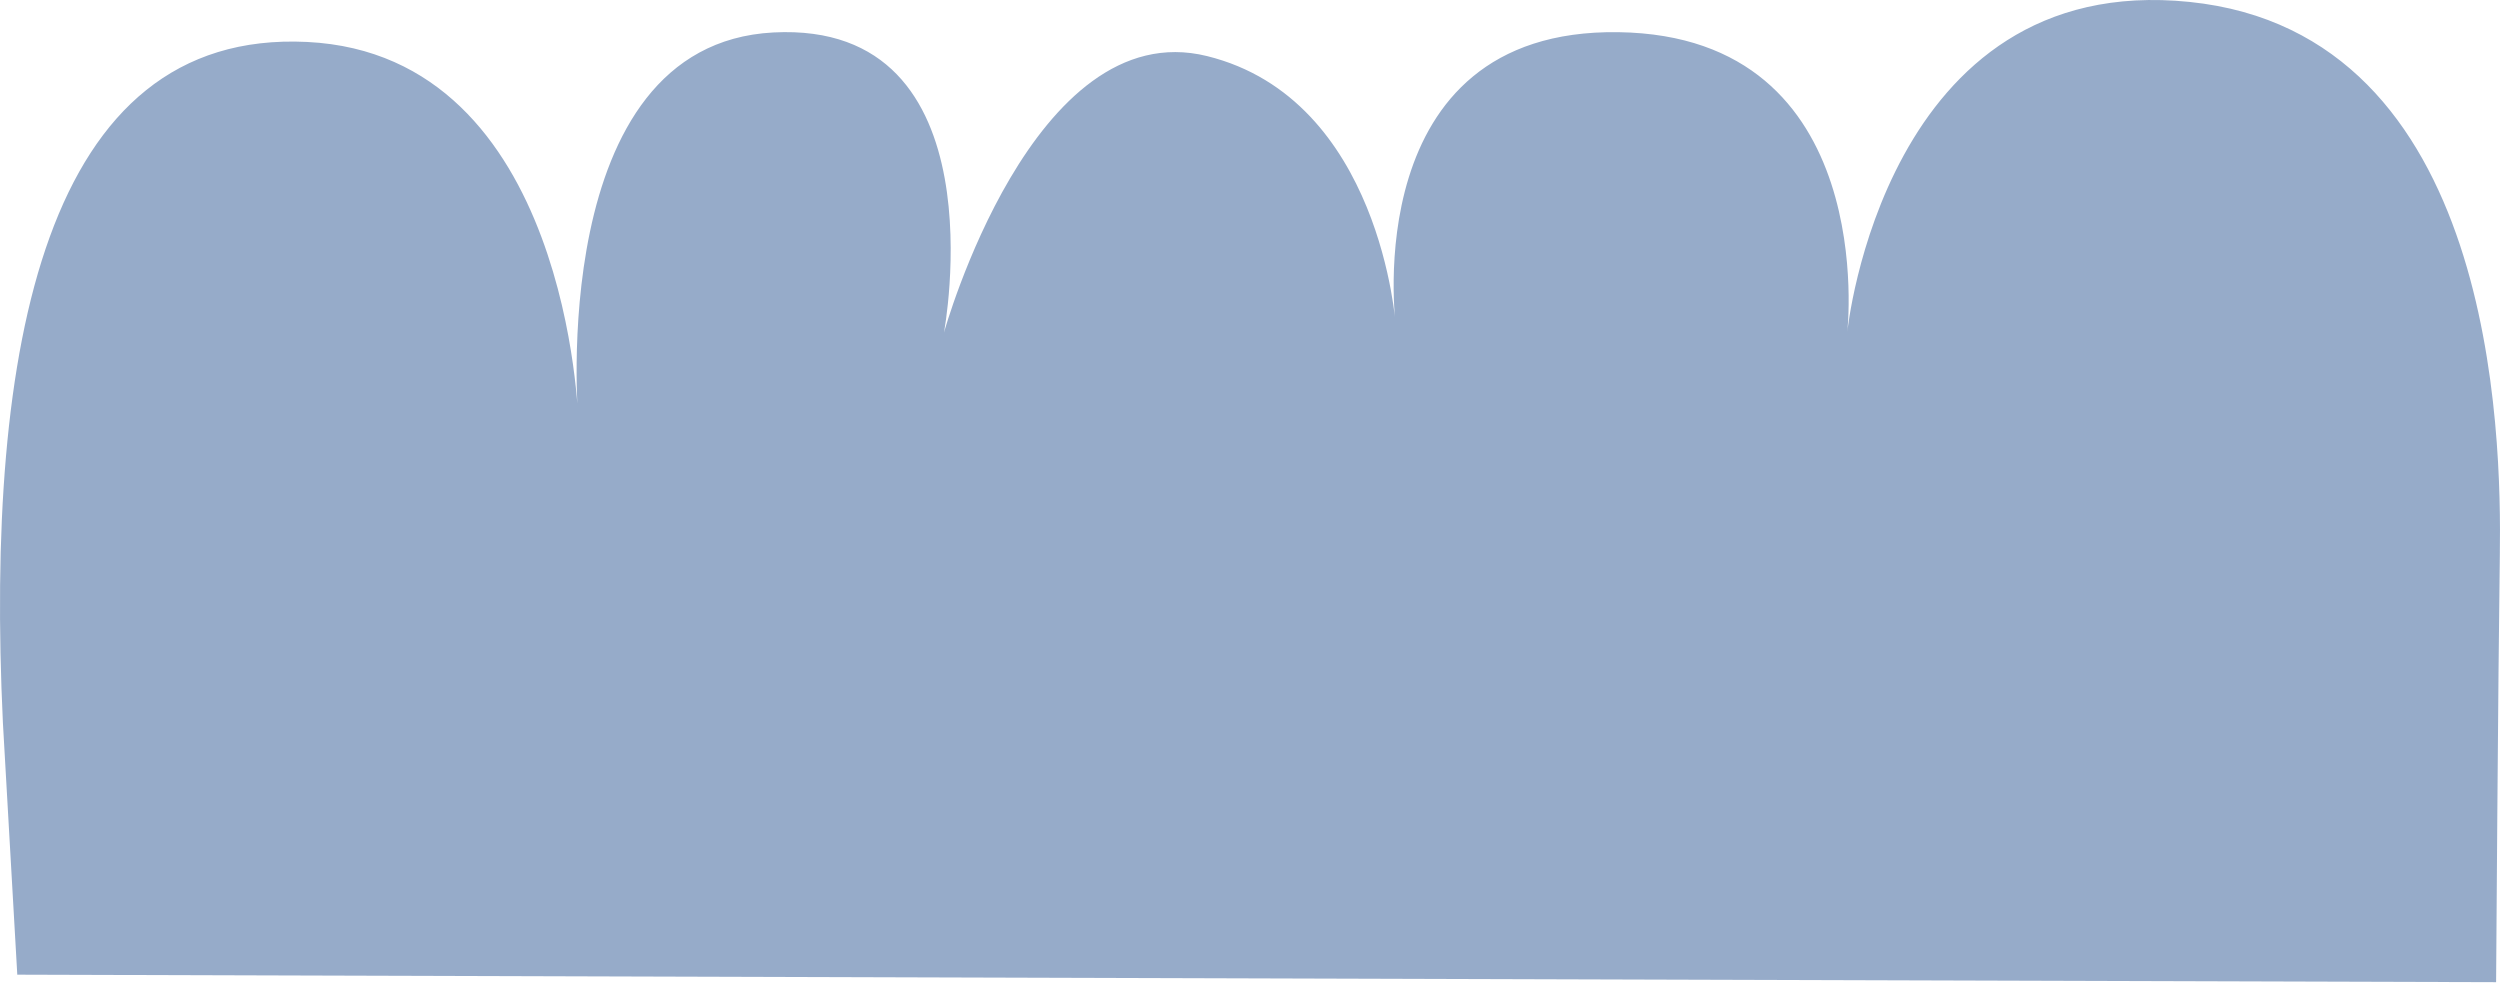 <?xml version="1.0" encoding="UTF-8"?>
<svg xmlns="http://www.w3.org/2000/svg" width="100" height="40" viewBox="0 0 100 40" fill="none">
  <path d="M0.692 38.999L0.116 28.908C-0.593 13.911 1.769 1.16 12.285 1.678C22.802 2.197 23.136 16.877 23.136 16.877C23.136 16.877 21.771 1.776 30.939 1.298C40.108 0.826 37.758 13.306 37.758 13.306C37.758 13.306 41.312 0.521 48.281 2.243C55.249 3.965 55.831 13.03 55.831 13.03C55.831 13.03 54.247 1.137 64.735 1.287C75.223 1.437 73.892 13.272 73.892 13.272C73.892 13.272 75.361 -1.178 87.582 0.077C99.803 1.333 100.063 17.361 99.993 22.216C99.924 27.071 99.844 39.287 99.844 39.287L0.697 38.987L0.692 38.999Z" fill="#96ABC9"></path>
</svg>
